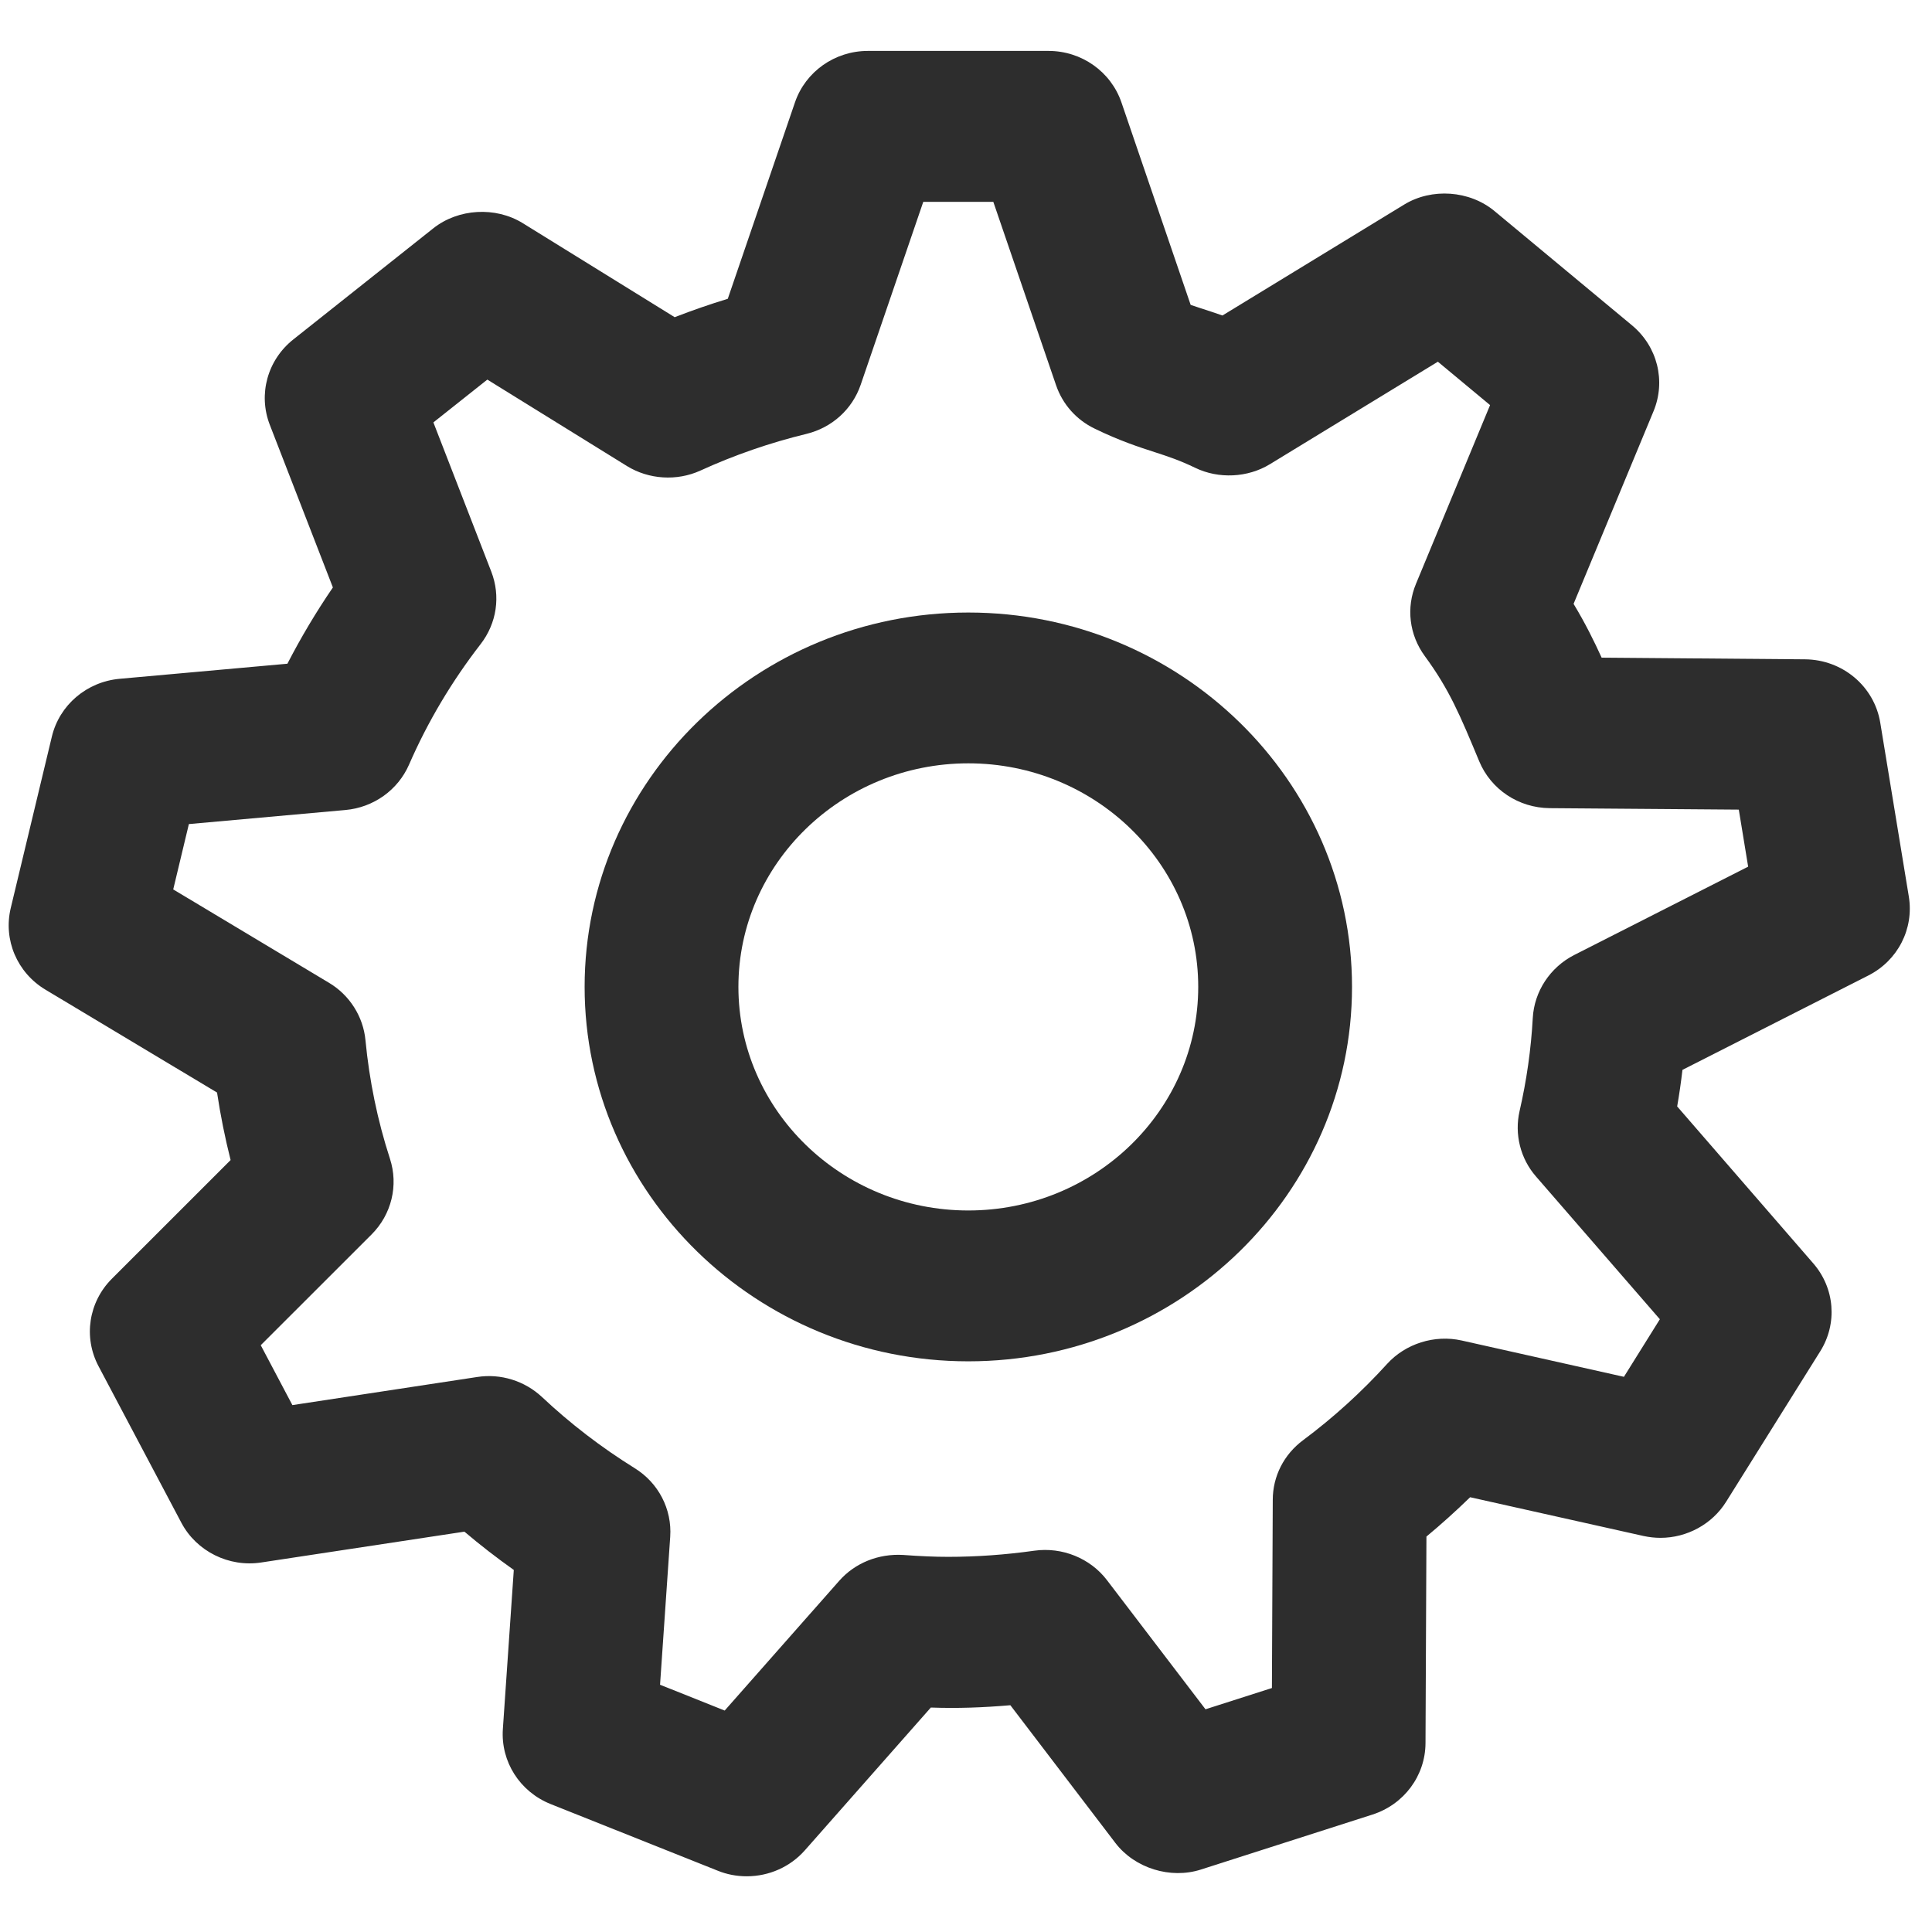 <?xml version="1.0" encoding="utf-8"?>
<!-- Generator: Adobe Illustrator 15.1.0, SVG Export Plug-In . SVG Version: 6.00 Build 0)  -->
<!DOCTYPE svg PUBLIC "-//W3C//DTD SVG 1.1//EN" "http://www.w3.org/Graphics/SVG/1.1/DTD/svg11.dtd">
<svg version="1.1" id="Layer_1" xmlns="http://www.w3.org/2000/svg" xmlns:xlink="http://www.w3.org/1999/xlink" x="0px" y="0px"
	 width="50px" height="50px" viewBox="0 0 50 50" enable-background="new 0 0 50 50" xml:space="preserve">
<g>
	<path fill="#2D2D2D" d="M25.06,35.231c5.475,0,9.93-4.348,9.93-9.691c0-5.342-4.455-9.688-9.93-9.688s-9.93,4.346-9.93,9.688
		C15.13,30.884,19.585,35.231,25.06,35.231z M25.06,19.755c3.281,0,5.95,2.595,5.95,5.785c0,3.191-2.669,5.787-5.95,5.787
		s-5.95-2.596-5.95-5.787C19.11,22.351,21.779,19.755,25.06,19.755z"/>
	<path fill="#2D2D2D" d="M49.4,23.202l-0.739-4.498c-0.155-0.943-0.975-1.633-1.948-1.641L41.45,17.02
		c-0.191-0.42-0.423-0.89-0.726-1.392l2.069-4.985c0.325-0.784,0.101-1.678-0.559-2.225l-3.557-2.956
		c-0.644-0.535-1.625-0.604-2.338-0.167l-4.702,2.87c-0.19-0.067-0.378-0.128-0.603-0.201c-0.074-0.025-0.147-0.049-0.22-0.074
		l-1.792-5.242c-0.274-0.795-1.031-1.33-1.885-1.33h-4.677c-0.855,0-1.613,0.535-1.886,1.331l-1.739,5.084
		c-0.462,0.141-0.922,0.3-1.374,0.476l-3.933-2.434c-0.703-0.434-1.667-0.379-2.313,0.133L7.592,8.784
		c-0.671,0.532-0.916,1.421-0.609,2.212l1.632,4.207c-0.432,0.632-0.827,1.294-1.177,1.974l-4.34,0.39
		c-0.854,0.077-1.56,0.678-1.756,1.497l-1.064,4.436c-0.197,0.824,0.165,1.673,0.899,2.113l4.44,2.662
		c0.089,0.59,0.207,1.176,0.351,1.747l-3.072,3.071c-0.604,0.604-0.743,1.516-0.345,2.266l2.143,4.05
		c0.39,0.738,1.23,1.158,2.071,1.027l5.254-0.797c0.403,0.342,0.831,0.674,1.278,0.991l-0.283,4.119
		c-0.057,0.842,0.439,1.621,1.237,1.94l4.323,1.724c0.235,0.096,0.488,0.145,0.752,0.145c0.58,0,1.129-0.246,1.506-0.675
		l3.258-3.692c0.692,0.025,1.343,0.001,2.058-0.06l2.72,3.567c0.501,0.653,1.424,0.938,2.21,0.686l4.44-1.423
		c0.818-0.262,1.37-1.005,1.374-1.849l0.024-5.346c0.385-0.32,0.764-0.661,1.131-1.018l4.487,1.003
		c0.144,0.031,0.291,0.048,0.438,0.048c0,0,0,0,0.001,0c0.688,0,1.339-0.356,1.698-0.932l2.434-3.891
		c0.454-0.721,0.381-1.64-0.181-2.284l-3.519-4.058c0.055-0.314,0.1-0.631,0.137-0.946l4.81-2.442
		C49.115,24.859,49.537,24.038,49.4,23.202z M16.422,37.994c-0.862-0.536-1.667-1.154-2.395-1.839
		c-0.447-0.417-1.066-0.614-1.68-0.518l-4.78,0.727l-0.819-1.55l2.868-2.866c0.518-0.519,0.7-1.27,0.476-1.96
		c-0.321-0.987-0.534-2.02-0.634-3.069c-0.058-0.611-0.411-1.167-0.943-1.484l-4.032-2.417l0.405-1.691l4.05-0.364
		c0.729-0.065,1.361-0.516,1.649-1.177c0.479-1.1,1.102-2.149,1.852-3.117c0.418-0.541,0.521-1.242,0.275-1.876l-1.498-3.861
		l1.396-1.108l3.613,2.237c0.565,0.349,1.293,0.395,1.9,0.118c0.88-0.402,1.803-0.721,2.742-0.949
		c0.664-0.161,1.19-0.637,1.408-1.274l1.619-4.732h1.813l1.623,4.743c0.17,0.497,0.525,0.897,1,1.126
		c0.649,0.316,1.146,0.477,1.57,0.614c0.338,0.11,0.63,0.206,1.032,0.4c0.605,0.293,1.358,0.257,1.932-0.093l4.348-2.653
		l1.351,1.123l-1.915,4.619c-0.262,0.625-0.177,1.327,0.226,1.877c0.637,0.868,0.91,1.526,1.407,2.72
		c0.303,0.731,1.02,1.208,1.826,1.215L45,20.953l0.242,1.476l-4.505,2.288c-0.622,0.319-1.031,0.942-1.069,1.628
		c-0.044,0.805-0.159,1.616-0.342,2.412c-0.136,0.598,0.023,1.23,0.426,1.691l3.205,3.694l-0.93,1.49l-4.2-0.94
		c-0.701-0.157-1.454,0.083-1.929,0.606c-0.661,0.728-1.392,1.391-2.17,1.971c-0.5,0.37-0.788,0.935-0.789,1.546l-0.022,4.871
		l-1.719,0.55l-2.55-3.342c-0.43-0.565-1.157-0.863-1.879-0.762c-0.744,0.105-1.495,0.159-2.229,0.159
		c-0.352,0-0.723-0.016-1.167-0.049c-0.637-0.037-1.244,0.204-1.656,0.671l-2.962,3.356l-1.673-0.668l0.263-3.829
		C17.394,39.057,17.04,38.374,16.422,37.994z"/>
</g>
</svg>
